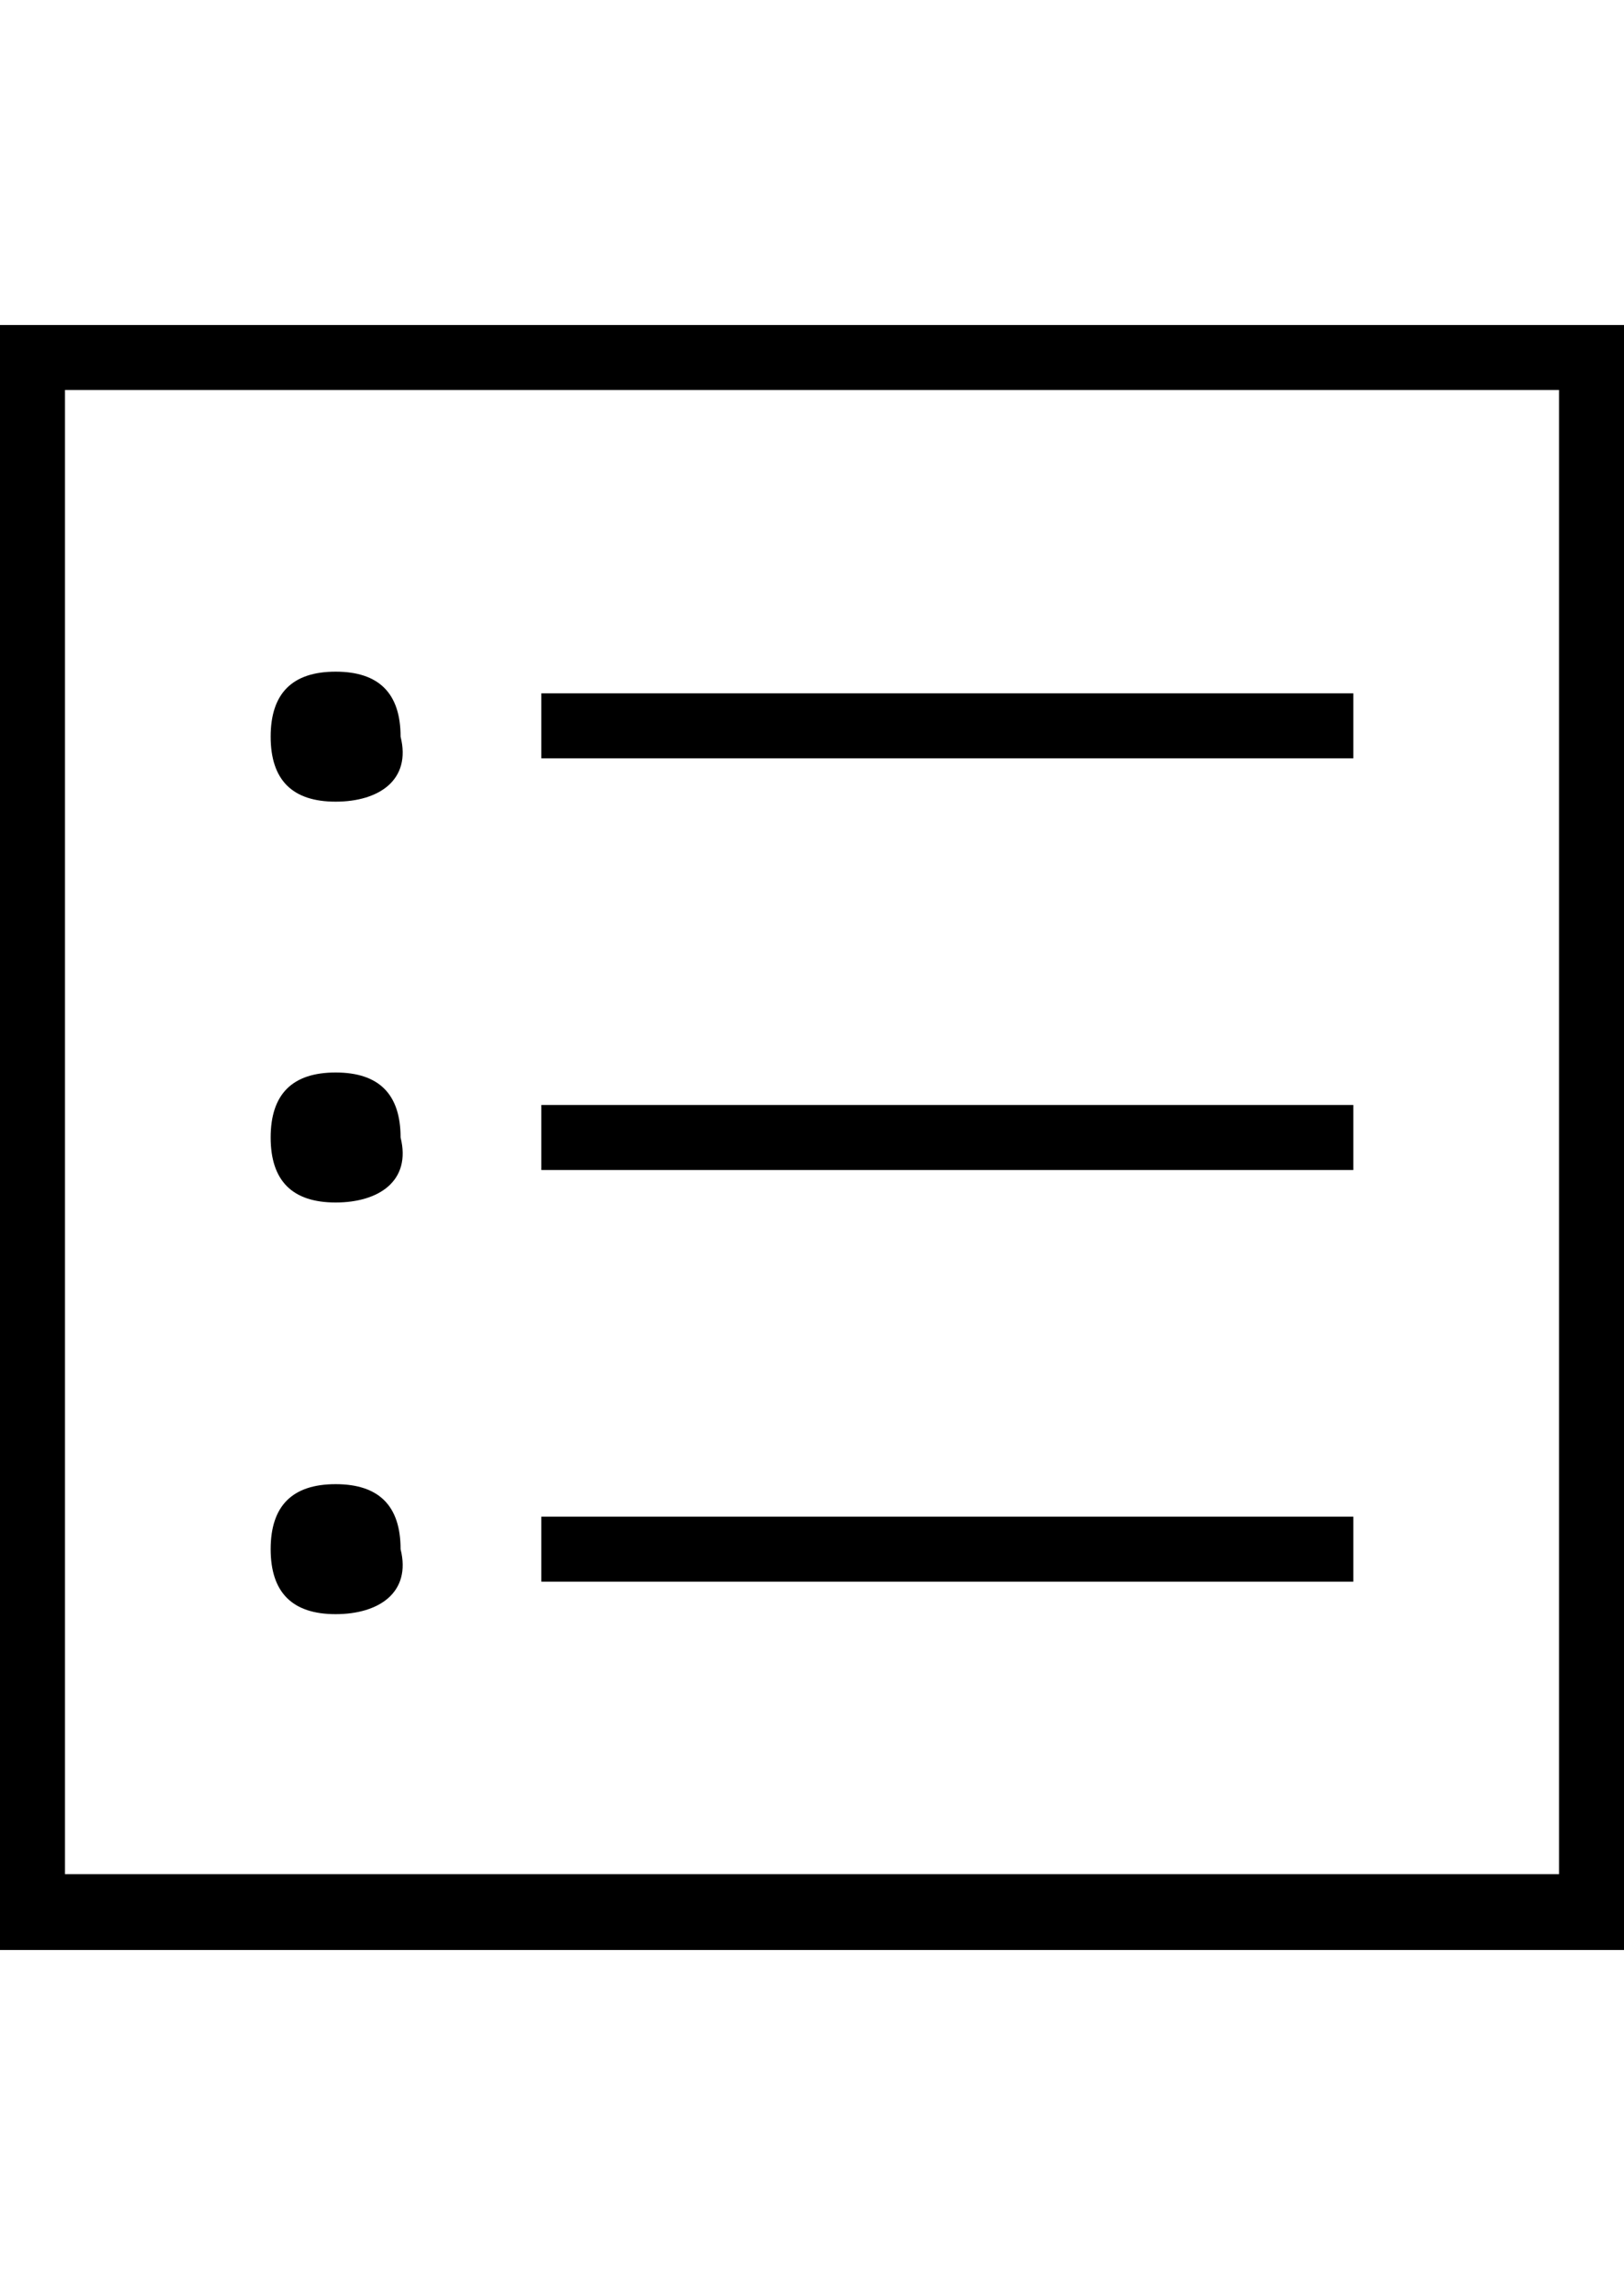 <?xml version="1.0" encoding="utf-8"?>
<!-- Generator: Adobe Illustrator 23.0.1, SVG Export Plug-In . SVG Version: 6.00 Build 0)  -->
<svg version="1.1" id="Layer_1" xmlns="http://www.w3.org/2000/svg" xmlns:xlink="http://www.w3.org/1999/xlink" x="0px" y="0px"
	 viewBox="0 0 15 21" style="enable-background:new 0 0 15 21;" xml:space="preserve">
<style type="text/css">
	.st0{enable-background:new    ;}
</style>
<g class="st0">
	<path d="M15,3v15H0V3H15z M14.4,3.6H0.6v13.7h13.8V3.6z M3.1,7.4c-0.4,0-0.6-0.2-0.6-0.6c0-0.4,0.2-0.6,0.6-0.6
		c0.4,0,0.6,0.2,0.6,0.6C3.8,7.2,3.5,7.4,3.1,7.4z M3.1,11.1c-0.4,0-0.6-0.2-0.6-0.6c0-0.4,0.2-0.6,0.6-0.6c0.4,0,0.6,0.2,0.6,0.6
		C3.8,10.9,3.5,11.1,3.1,11.1z M3.1,14.9c-0.4,0-0.6-0.2-0.6-0.6c0-0.4,0.2-0.6,0.6-0.6c0.4,0,0.6,0.2,0.6,0.6
		C3.8,14.7,3.5,14.9,3.1,14.9z M5,7.1V6.4h7.5v0.6H5z M5,10.8v-0.6h7.5v0.6H5z M5,14.6v-0.6h7.5v0.6H5z"/>
</g>
</svg>
